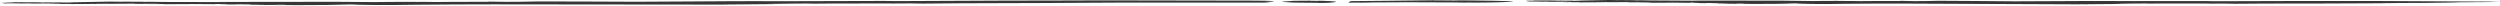 <svg width="1161" height="3" viewBox="0 0 1161 3" fill="none" xmlns="http://www.w3.org/2000/svg">
<path d="M132.668 2.196L135.098 2.196C127.223 2.215 118.947 2.206 110.78 2.196C128.539 2.39 149.513 2.551 163.215 2.059C164.714 2.31 181.942 2.395 182.289 2.333C185.87 2.281 189.488 2.239 193.142 2.201C216.29 1.969 241.448 2.012 267.465 2.068C281.899 2.092 321.125 2.083 335.905 2.135L342.355 2.149L335.174 2.116L360.278 1.898C358.889 1.865 358.633 1.832 355.326 1.784L359.364 1.803C363.036 1.694 371.532 1.685 375.515 1.633C374.656 1.69 377.799 1.694 380.576 1.699L379.48 1.666C390.003 1.671 402.208 1.609 411.617 1.6C412.932 1.6 413.901 1.614 414.504 1.633L423.511 1.576C422.816 1.652 430.983 1.628 426.69 1.68C433.431 1.581 440.283 1.623 446.714 1.524C469.716 1.477 494.18 1.382 517.949 1.221L585.311 1.221C593.643 1.155 588.417 1.008 587.358 0.899C594.574 0.79 591.286 0.397 587.266 0.345C581.84 0.25 581.548 0.34 576.944 0.26L577.09 0.284C555.604 0.203 534.1 0.175 512.322 0.175C497.797 0.265 482.03 0.236 466.921 0.279C450.66 0.331 433.066 0.411 419.108 0.497C415.782 0.525 413.371 0.464 410.539 0.435L366.91 0.553L367.622 0.553C359.93 0.582 354.175 0.511 346.666 0.535C346.703 0.553 345.534 0.558 344.967 0.572C343.67 0.473 300.772 0.852 298.122 0.8L295.711 0.814C279.852 0.795 263.464 0.625 249.871 0.667C246.911 0.719 243.586 0.767 241.101 0.823C238.69 0.785 238.233 0.871 235.328 0.861C227.965 0.672 223.653 0.762 227.453 0.828C221.406 0.866 215.322 0.856 209.951 0.871L202.46 0.932C200.322 0.951 199.135 0.923 198.057 0.88C192.594 0.918 194.202 0.866 188.465 0.856C187.076 0.79 174.086 0.994 172.46 0.975L173.392 0.961C166.76 0.961 162.357 0.833 155.871 0.833C137.856 0.809 118.198 0.894 101.517 0.899C101.353 0.975 105.189 0.875 105.39 0.975L75.701 0.909C73.911 0.89 71.718 0.856 70.896 0.838C67.717 0.814 69.014 0.875 66.694 0.871L66.383 0.804C62.985 0.866 61.414 0.738 58.217 0.771C58.052 0.8 56.883 0.804 55.75 0.804C55.695 0.733 52.261 0.814 52.407 0.752L52.37 0.752C51.694 0.757 51.201 0.762 50.361 0.752L35.562 1.022L34.941 1.013C33.113 1.017 32.346 1.07 33.406 1.084L29.185 1.084C28.765 1.074 28.308 1.041 28.948 1.008C27.687 1.036 26.262 1.051 25.002 1.041C28.528 1.079 32.894 1.131 36.585 1.197C35.068 1.226 32.328 1.193 30.702 1.197C28.747 1.155 24.709 1.122 21.567 1.093C20.872 1.098 20.397 1.178 18.844 1.145C18.077 1.093 17.072 1.15 15.775 1.112C17.273 1.079 18.735 1.093 20.251 1.093C19.995 1.032 16.561 1.055 15.373 1.041C14.807 1.06 11.883 1.046 10.056 1.065C10.86 1.003 8.577 1.027 7.48 0.999C6.238 0.994 5.452 1.017 5.964 1.041C5.562 1.107 10.897 1.074 9.161 1.145C8.704 1.112 6.275 1.126 4.977 1.136C4.977 1.174 5.873 1.164 5.032 1.197C3.589 1.193 2.036 1.24 1.214 1.197C1.488 1.188 2.091 1.193 2.511 1.193C0.629 1.193 12.742 0.937 10.294 0.961C10.933 0.994 -0.467 1.193 0.793 1.197C1.944 1.212 -0.029 1.264 1.159 1.273L2.474 1.226C4.1 1.235 4.776 1.301 4.21 1.325C1.469 1.325 11.957 1.065 9.618 1.103L10.568 1.117C9.581 1.141 6.932 1.169 5.909 1.131C5.909 1.169 4.575 1.183 3.461 1.197L3.077 1.197C1.926 1.212 0.337 1.207 1.086 1.254C7.791 1.235 -3.317 1.628 3.187 1.638C0.465 1.562 4.1 1.552 6.951 1.543C7.225 1.571 8.504 1.609 10.55 1.623C12.322 1.614 11.591 1.59 11.938 1.571C12.925 1.586 14.807 1.6 14.569 1.642C15.958 1.59 16.78 1.671 18.442 1.652C19.904 1.628 18.351 1.628 19.374 1.604L26.408 1.614C27.084 1.652 29.149 1.718 27.651 1.784C24.326 1.784 28.911 1.685 25.44 1.704C26.938 1.789 22.371 1.732 21.749 1.803C22.864 1.841 25.093 1.836 26.975 1.822L26.591 1.813C28.235 1.799 31.542 1.775 33.333 1.817C32.913 1.851 33.698 1.874 32.474 1.884L34.739 1.884C35.032 1.874 35.324 1.865 34.666 1.86C35.744 1.832 36.804 1.846 37.644 1.86C37.9 1.893 49.739 1.699 49.374 1.723C51.018 1.723 51.402 1.77 53.01 1.732C53.174 1.704 37.352 1.87 39.526 1.855C40.933 1.888 58.089 1.657 59.094 1.718C60.3 1.718 61.779 1.704 61.487 1.671C63.533 1.685 60.866 1.737 62.328 1.765C62.364 1.761 62.2 1.746 62.675 1.751L64.081 1.794C67.26 1.737 71.938 1.794 75.263 1.723C74.294 1.761 73.198 1.827 71.061 1.865L70.677 1.846C70.366 1.855 68.612 1.87 68.649 1.907C70.695 1.926 72.431 1.917 74.569 1.879L75.738 1.903C75.738 1.903 75.701 1.893 75.701 1.888C76.395 1.907 76.322 1.912 76.067 1.926C76.03 1.926 75.994 1.931 75.921 1.936C77.199 2.031 83.923 1.86 87.65 1.907C88.746 1.893 87.76 1.888 89.112 1.87C92.912 1.903 95.543 1.931 99.526 1.945C100.786 1.903 100.896 1.884 99.361 1.841L102.357 1.851C99.635 1.969 107.966 1.95 104.97 2.068C105.847 2.092 107.656 2.097 109.337 2.073C109.501 2.045 109.775 1.997 111.876 1.993L116.553 2.045C117.138 2.083 116.243 2.097 116.334 2.125C120.098 2.073 119.623 2.201 123.167 2.187C125.396 2.173 129.781 2.163 129.891 2.097C132.887 2.097 132.887 2.144 132.595 2.196L132.668 2.196Z" fill="#373737"/>
<path d="M614.006 0.37C614.098 0.399 612.49 0.318 612.727 0.366L612.435 0.342C612.143 0.418 611.522 0.404 611.211 0.432C611.284 0.389 611.065 0.375 610.864 0.366L610.937 0.394C610.169 0.361 609.256 0.375 608.562 0.356C608.47 0.356 608.397 0.337 608.361 0.318L600.723 0.38C600.102 0.404 596.338 0.725 595.735 0.744C595.881 0.806 595.132 0.806 595.406 0.858C595.771 0.953 595.826 0.882 596.137 0.953L596.137 0.934C597.69 1.057 599.243 1.142 600.851 1.199C601.929 1.17 603.08 1.237 604.195 1.241C605.401 1.241 610.517 1.312 611.576 1.303L611.522 1.303C612.088 1.303 612.49 1.374 613.056 1.374C613.056 1.355 613.148 1.36 613.184 1.35C613.257 1.431 616.839 1.294 616.839 1.294C616.839 1.294 626.669 0.74 613.988 0.366L614.006 0.37Z" fill="#373737"/>
<path d="M682.701 0.204C683.012 0.237 678.061 0.147 678.81 0.194L677.896 0.166C677.056 0.242 675.155 0.223 674.26 0.251C674.461 0.209 673.748 0.194 673.127 0.185L673.365 0.218C671.008 0.18 668.267 0.194 666.166 0.171C665.873 0.171 665.654 0.152 665.526 0.133L642.413 0.384C640.549 0.407 629.458 0.493 627.613 0.512C628.088 0.573 625.84 0.568 626.736 0.625C627.923 0.72 625.384 1.16 626.407 1.236L629.075 1.203C633.843 1.331 637.516 1.037 642.815 1.108C646.067 1.084 650.288 1.032 653.668 1.046C657.322 1.056 672.835 1.146 676.087 1.136L675.923 1.136C677.64 1.136 678.938 1.207 680.619 1.212C680.6 1.193 680.856 1.198 681.002 1.188C681.276 1.269 692.057 1.146 692.057 1.146C692.057 1.146 721.364 0.635 682.701 0.204Z" fill="#373737"/>
<path d="M810.089 1.633L811.953 1.643C805.887 1.643 799.529 1.614 793.244 1.581C806.892 1.813 823.025 2.021 833.604 1.557C834.755 1.808 848.002 1.936 848.276 1.875C851.035 1.832 853.812 1.794 856.625 1.766C874.44 1.586 893.807 1.685 913.813 1.799C924.922 1.856 955.087 1.936 966.47 2.017L971.422 2.045L965.904 1.998L985.234 1.837C984.156 1.799 983.974 1.766 981.434 1.714L984.54 1.742C987.372 1.638 993.895 1.652 996.983 1.61C996.325 1.662 998.737 1.676 1000.87 1.685L1000.03 1.647C1008.13 1.676 1017.54 1.638 1024.77 1.652C1025.78 1.652 1026.53 1.676 1026.98 1.695L1033.93 1.657C1033.4 1.728 1039.68 1.728 1036.37 1.77C1041.56 1.69 1046.84 1.747 1051.8 1.662C1069.5 1.662 1088.32 1.624 1106.61 1.515L1106.15 1.486C1112.56 1.444 1118.21 1.302 1125.99 1.359C1131.55 1.264 1139.46 1.221 1141.67 1.07C1148.08 1.056 1150.64 0.98 1156.94 0.947C1155.32 0.871 1163.05 0.862 1159.96 0.8C1155.78 0.691 1155.56 0.781 1152.01 0.691L1152.12 0.715C1135.6 0.587 1119.05 0.511 1102.3 0.459C1091.11 0.516 1078.98 0.45 1067.36 0.459C1054.85 0.478 1041.31 0.516 1030.56 0.568C1028.01 0.587 1026.16 0.521 1023.97 0.488L990.387 0.511L990.935 0.511C985.015 0.521 980.594 0.44 974.802 0.45C974.82 0.473 973.925 0.473 973.504 0.483C972.5 0.383 939.484 0.663 937.456 0.606L935.592 0.615C923.406 0.559 910.78 0.355 900.329 0.364C898.064 0.412 895.488 0.45 893.587 0.502C891.742 0.459 891.377 0.54 889.148 0.525C883.484 0.322 880.177 0.402 883.1 0.473C878.441 0.497 873.764 0.473 869.616 0.478L863.842 0.521C862.198 0.535 861.285 0.507 860.444 0.459C856.242 0.483 857.484 0.436 853.063 0.412C852.003 0.341 841.99 0.516 840.748 0.492L841.461 0.483C836.363 0.469 832.965 0.327 827.977 0.317C814.127 0.256 798.981 0.293 786.154 0.26C786.027 0.331 788.986 0.246 789.133 0.346C781.569 0.327 773.931 0.227 766.294 0.213C764.924 0.194 763.224 0.156 762.603 0.128C760.155 0.099 761.16 0.161 759.369 0.151L759.132 0.085C756.519 0.137 755.313 0.009 752.847 0.033C752.719 0.062 751.823 0.062 750.946 0.062C750.91 -0.009 748.261 0.062 748.388 -3.66533e-06L748.37 -3.66365e-06C747.84 -3.61482e-06 747.475 0.009 746.817 -3.52054e-06L735.416 0.237L734.941 0.222C733.534 0.222 732.931 0.275 733.754 0.289L732.018 0.289L732.219 0.279L730.501 0.279C730.191 0.27 729.825 0.237 730.319 0.204C729.35 0.227 728.254 0.241 727.267 0.227C729.971 0.275 733.352 0.336 736.184 0.412C735.014 0.436 732.913 0.398 731.652 0.402C730.136 0.355 727.048 0.312 724.636 0.279C724.106 0.279 723.741 0.36 722.535 0.327C721.95 0.27 721.183 0.327 720.178 0.289C721.329 0.26 722.444 0.275 723.613 0.279C723.412 0.213 720.781 0.232 719.868 0.213C719.429 0.232 717.182 0.213 715.775 0.227C716.396 0.166 714.642 0.189 713.802 0.151C712.852 0.142 712.23 0.166 712.632 0.189C712.322 0.256 716.414 0.232 715.099 0.303C714.752 0.27 712.888 0.279 711.883 0.284C711.883 0.322 712.578 0.312 711.92 0.346C710.805 0.336 709.618 0.379 708.978 0.346C709.179 0.336 709.654 0.346 709.983 0.346C708.521 0.341 717.876 0.114 715.994 0.133C716.488 0.166 707.717 0.341 708.686 0.346C709.563 0.365 708.046 0.412 708.96 0.426L709.983 0.383C711.244 0.398 711.755 0.464 711.317 0.488C709.216 0.478 717.291 0.241 715.483 0.279L716.213 0.298C715.446 0.322 713.418 0.341 712.632 0.298C712.632 0.336 711.609 0.346 710.75 0.36L710.44 0.36C709.563 0.369 708.339 0.36 708.905 0.407C714.057 0.407 705.507 0.772 710.495 0.795C708.393 0.715 711.207 0.715 713.4 0.705C713.619 0.734 714.587 0.772 716.177 0.795C717.547 0.791 716.981 0.767 717.237 0.748C718.004 0.767 719.447 0.781 719.246 0.824C720.306 0.776 720.946 0.857 722.225 0.843C723.357 0.819 722.151 0.819 722.955 0.795L728.364 0.824C728.875 0.862 730.465 0.933 729.314 0.994C726.756 0.985 730.3 0.895 727.633 0.904C728.784 0.994 725.276 0.928 724.782 0.994C725.623 1.037 727.359 1.037 728.802 1.027L728.51 1.013C729.77 1.004 732.328 0.985 733.699 1.037C733.37 1.07 733.973 1.094 733.041 1.098L734.795 1.108C735.014 1.098 735.252 1.089 734.74 1.079C735.562 1.056 736.384 1.07 737.024 1.089C737.207 1.122 746.324 0.956 746.05 0.975C747.311 0.975 747.621 1.027 748.845 0.994C748.973 0.966 736.805 1.098 738.467 1.089C739.545 1.127 752.755 0.933 753.541 0.999C754.473 0.999 755.606 0.989 755.386 0.956C756.958 0.975 754.911 1.023 756.044 1.051C756.062 1.046 755.953 1.032 756.3 1.037L757.378 1.079C759.826 1.027 763.425 1.098 765.983 1.032C765.234 1.07 764.394 1.131 762.731 1.165L762.439 1.146C762.201 1.155 760.849 1.165 760.886 1.202C762.457 1.226 763.791 1.221 765.454 1.188L766.349 1.217C766.349 1.217 766.312 1.207 766.331 1.202C766.86 1.226 766.806 1.226 766.623 1.24C766.605 1.24 766.568 1.245 766.513 1.25C767.5 1.349 772.671 1.193 775.539 1.25C776.38 1.236 775.612 1.231 776.672 1.217C779.595 1.259 781.623 1.292 784.675 1.316C785.661 1.273 785.734 1.259 784.547 1.212L786.849 1.226C784.748 1.34 791.161 1.34 788.84 1.449C789.516 1.477 790.905 1.482 792.202 1.463C792.33 1.434 792.531 1.387 794.157 1.392L797.757 1.453C798.195 1.491 797.519 1.505 797.592 1.534C800.479 1.486 800.113 1.619 802.854 1.614C804.572 1.605 807.952 1.605 808.025 1.539C810.327 1.539 810.327 1.591 810.108 1.643L810.089 1.633Z" fill="#373737"/>
</svg>
